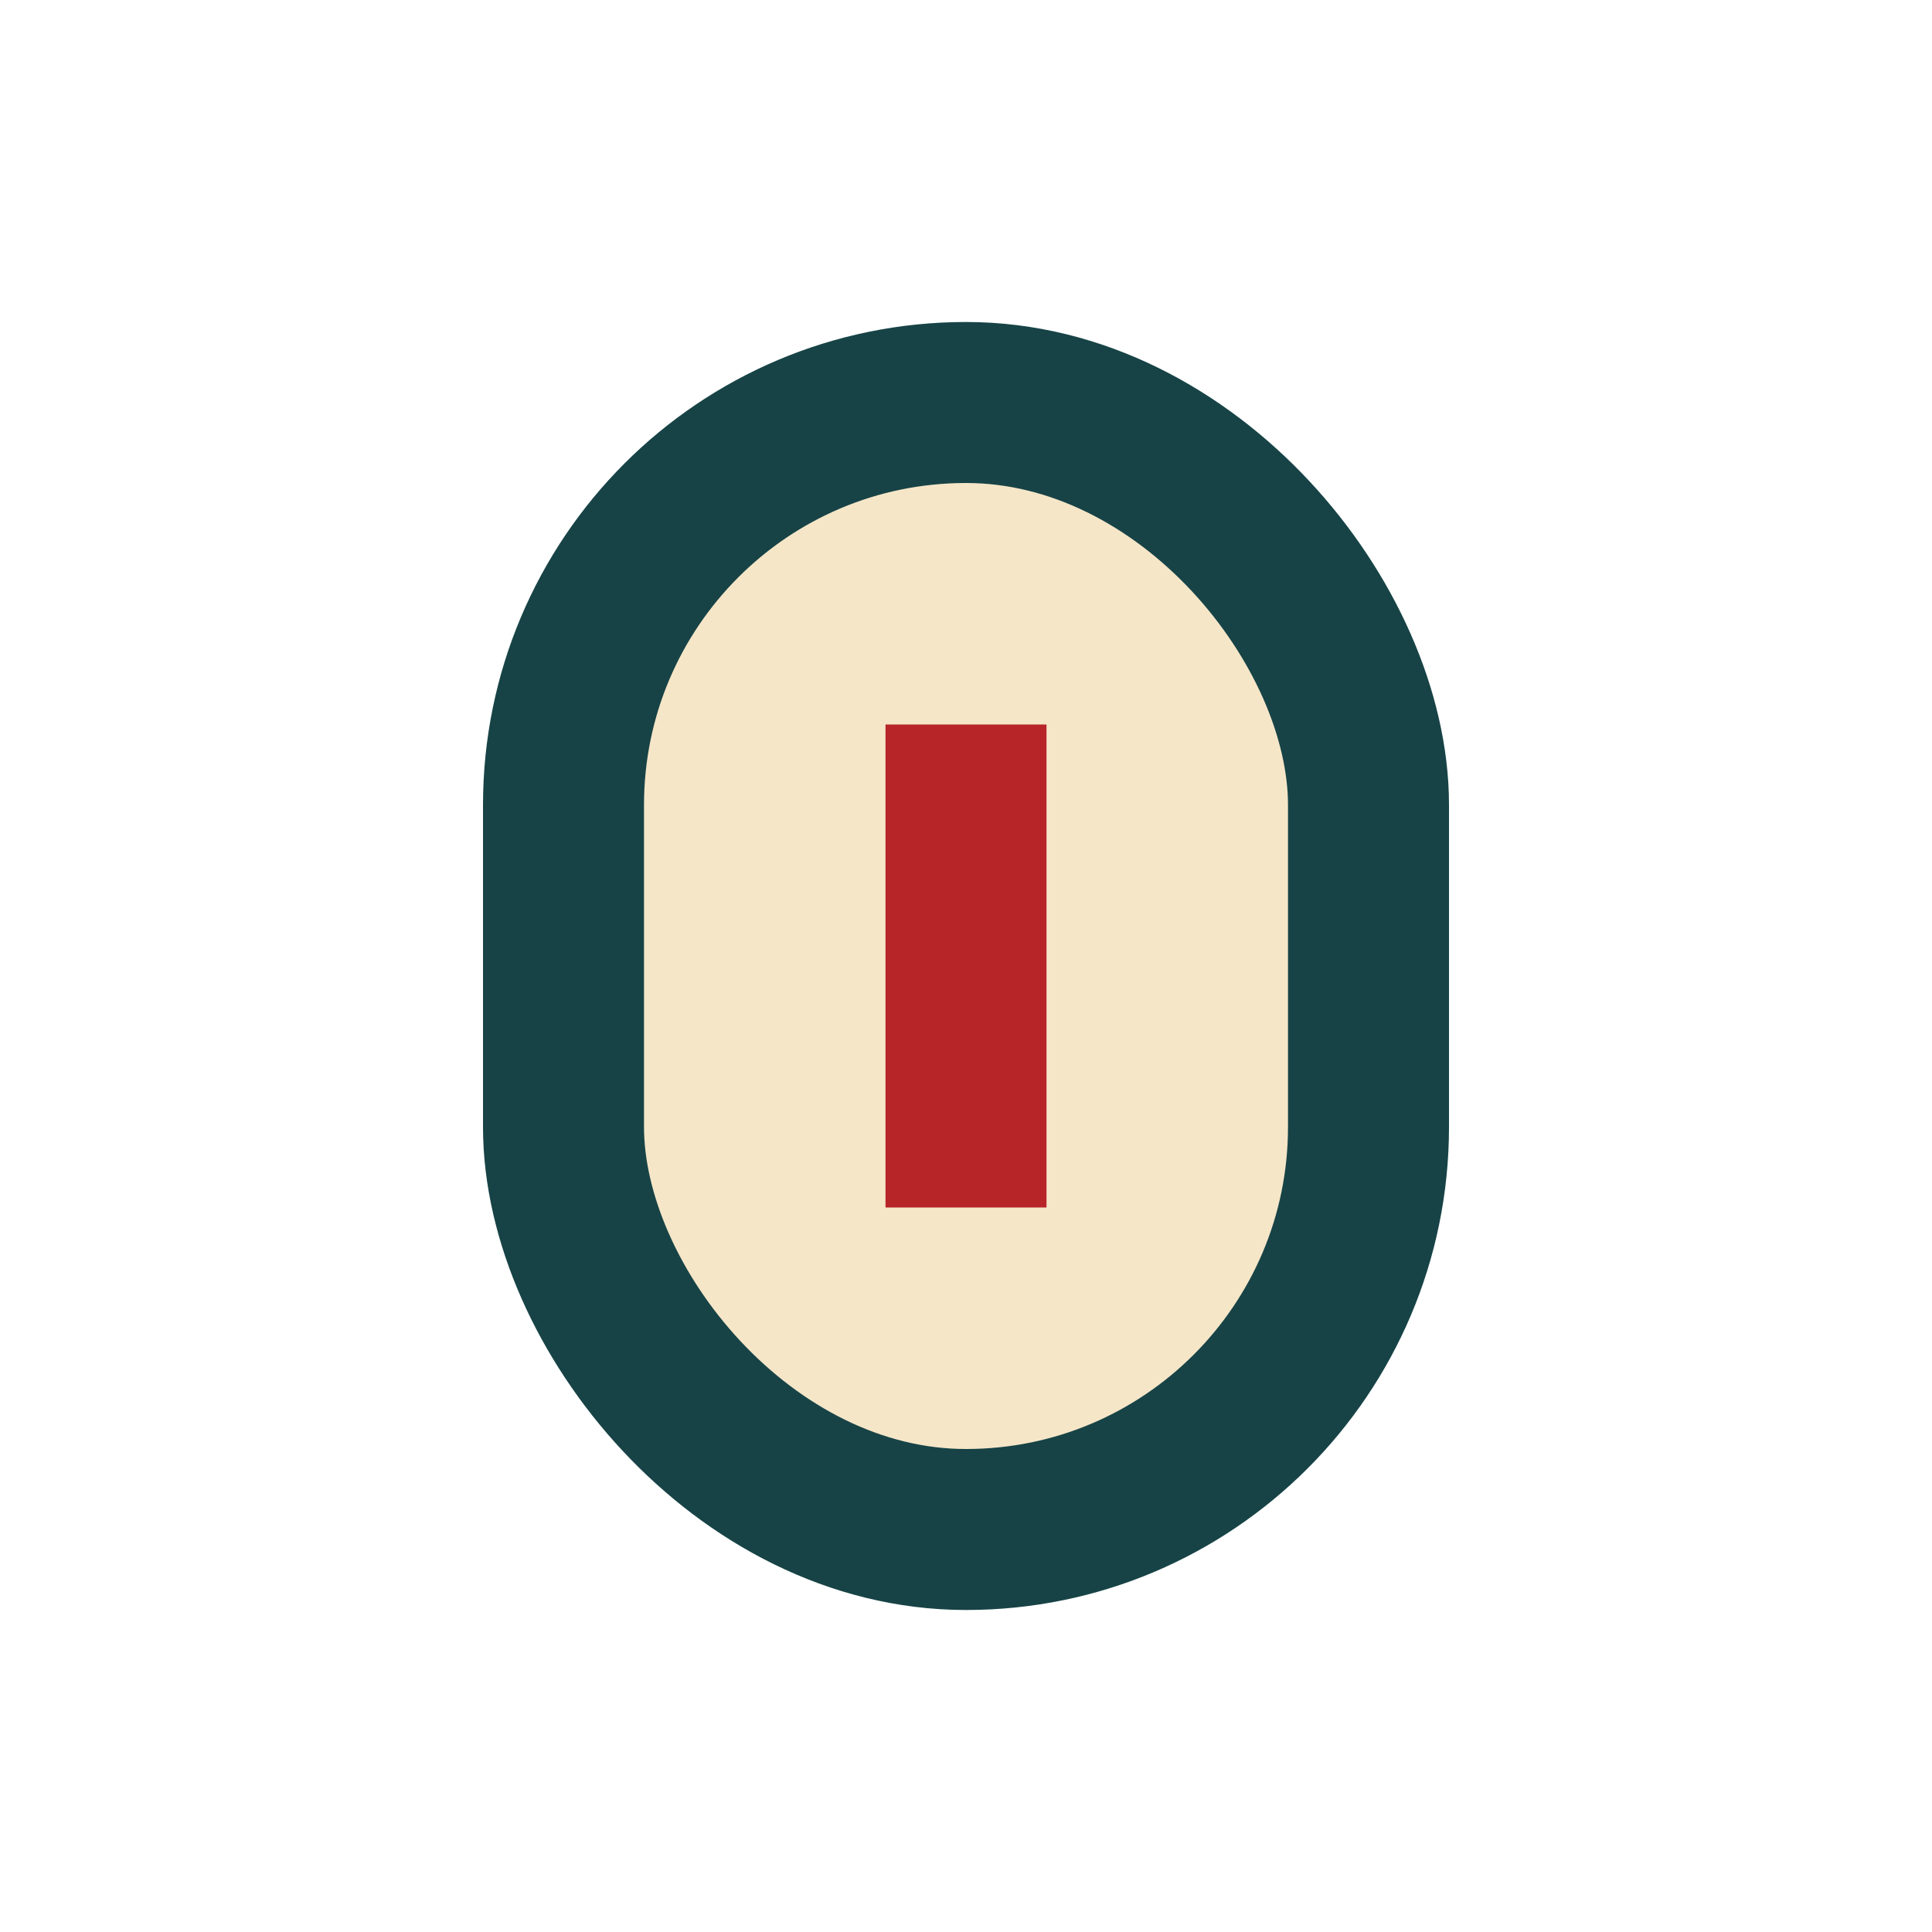<?xml version="1.0" encoding="UTF-8"?>
<svg xmlns="http://www.w3.org/2000/svg" width="24" height="24" viewBox="0 0 24 24"><rect x="7" y="5" width="10" height="14" rx="5" fill="#F5E6C8" stroke="#174346" stroke-width="2"/><path d="M12 9v6" stroke="#B82528" stroke-width="2"/></svg>